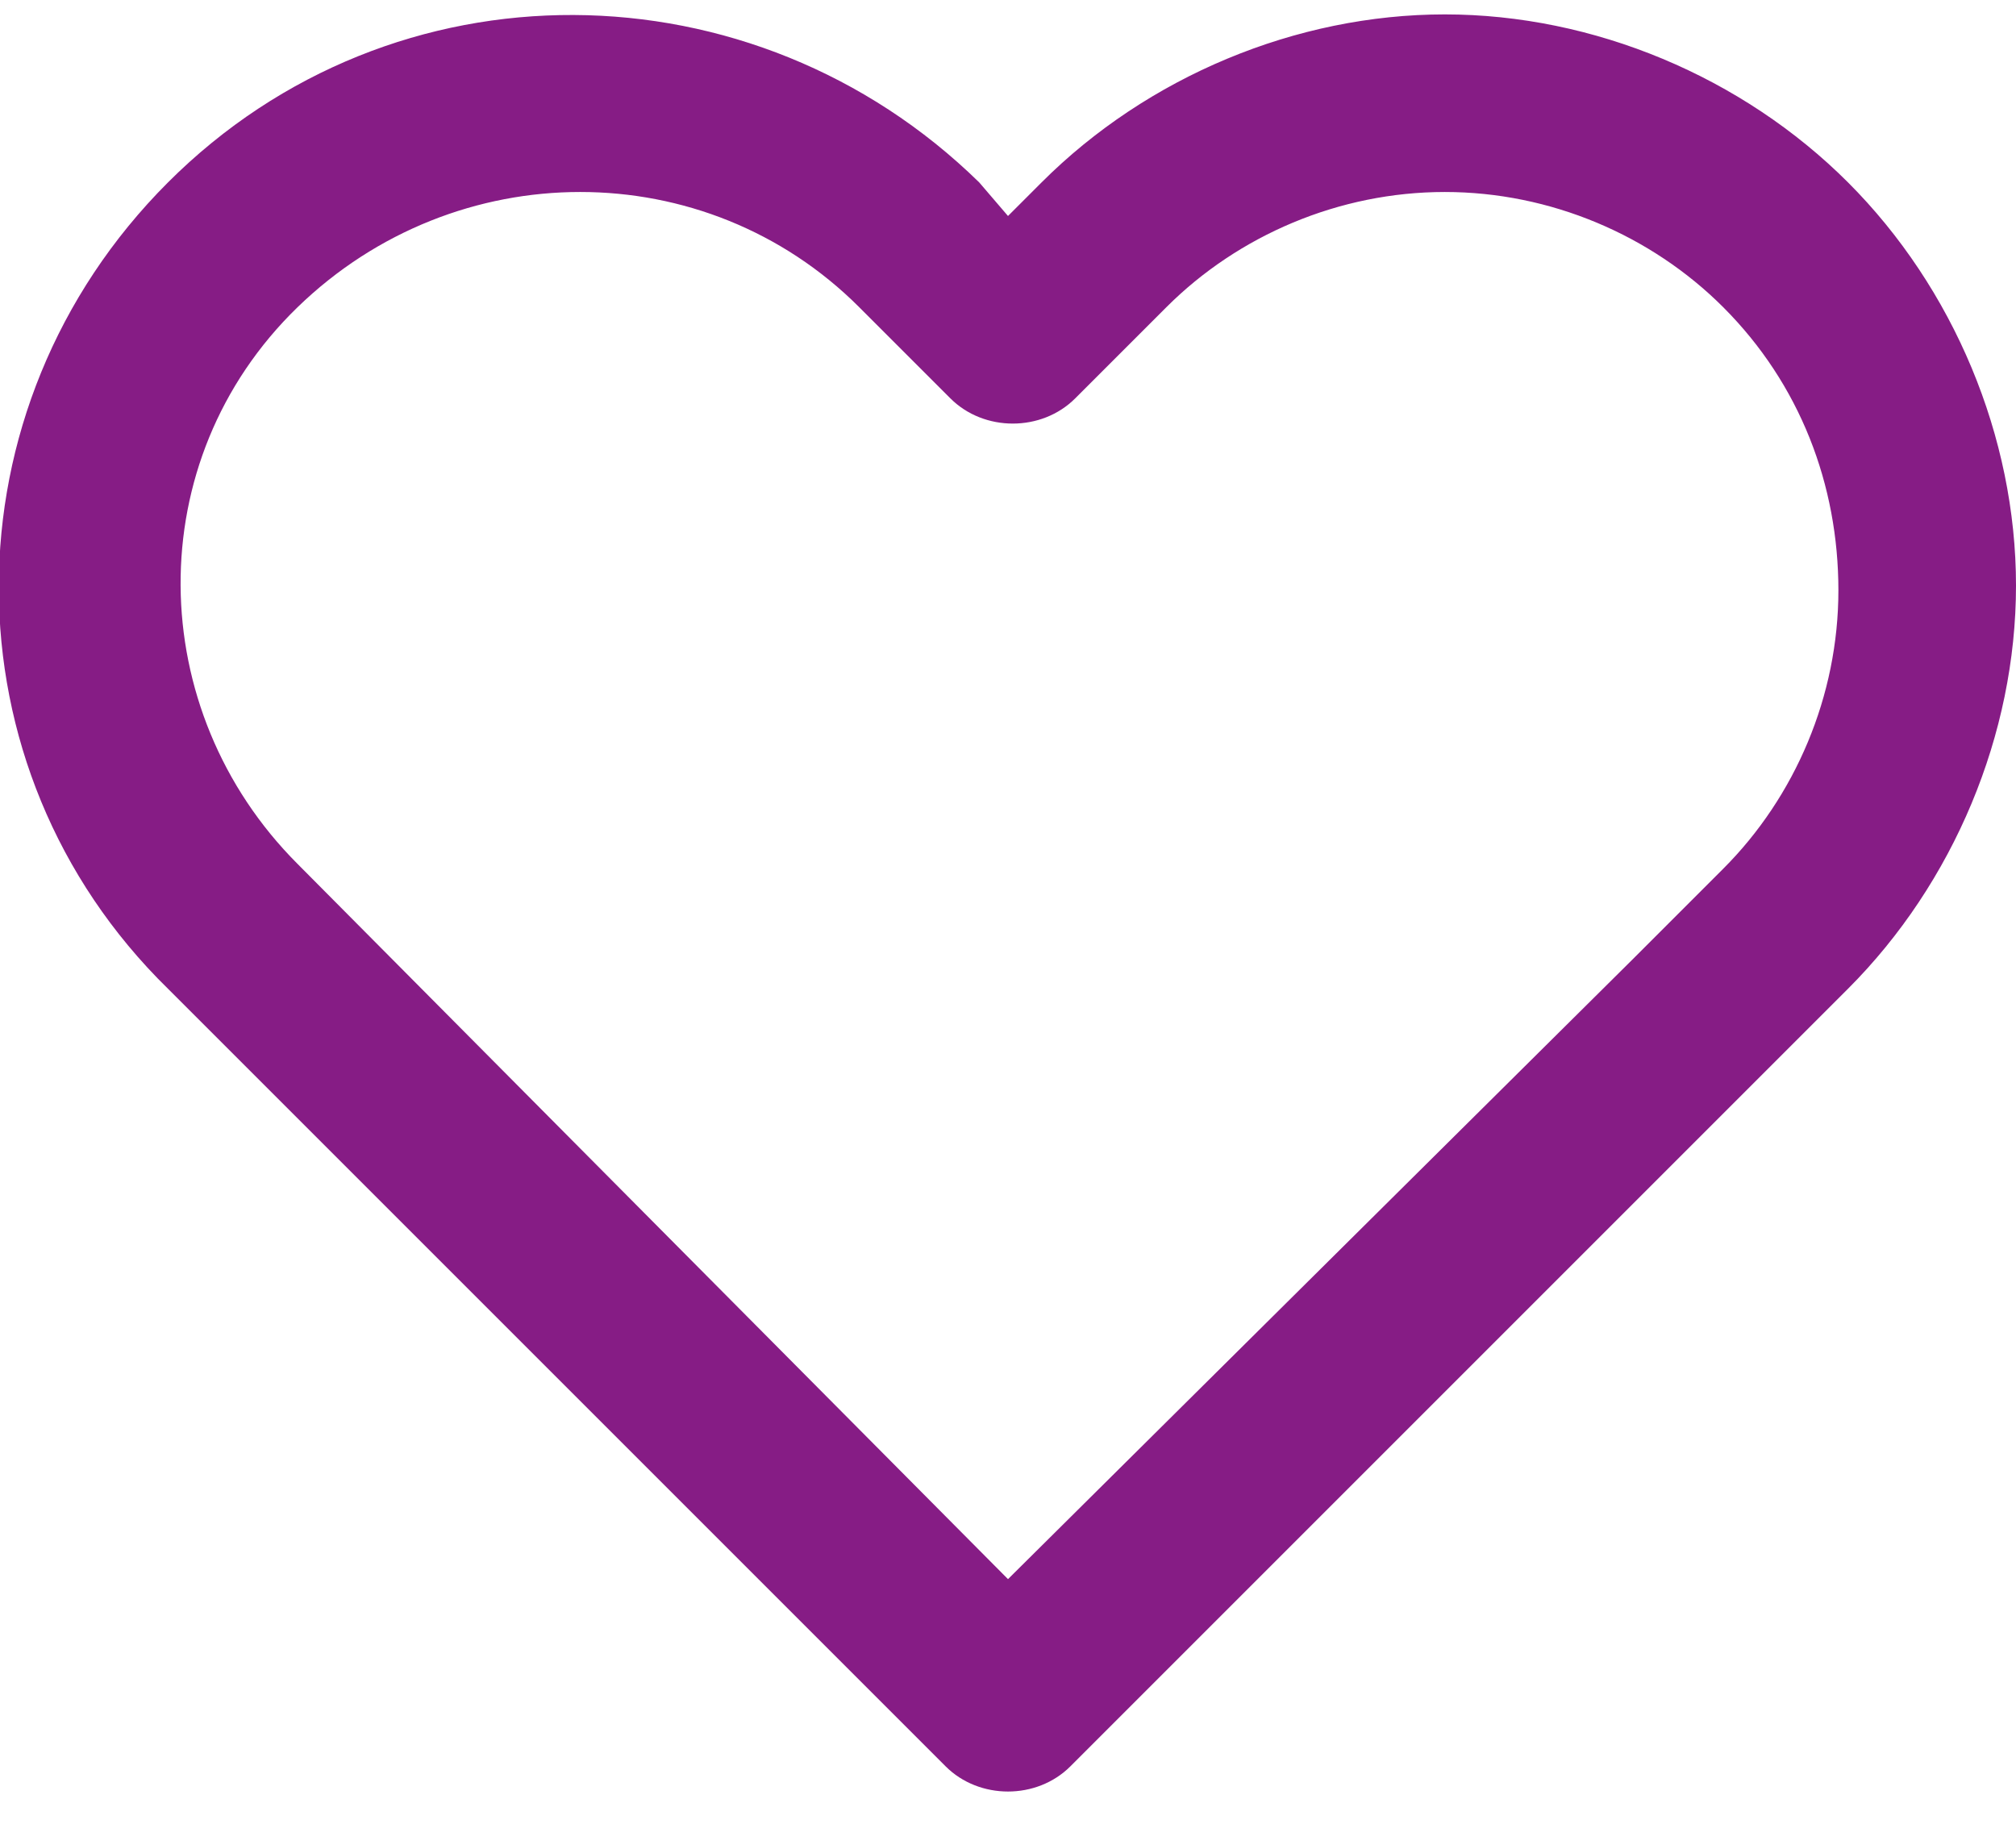 <?xml version="1.0" encoding="utf-8"?>
<!-- Generator: Adobe Illustrator 25.2.3, SVG Export Plug-In . SVG Version: 6.00 Build 0)  -->
<svg version="1.1" id="Layer_1" xmlns="http://www.w3.org/2000/svg" xmlns:xlink="http://www.w3.org/1999/xlink" x="0px" y="0px"
	 viewBox="0 0 42 38" style="enable-background:new 0 0 42 38;" xml:space="preserve">
<style type="text/css">
	.st0{fill:#861C85;}
</style>
<path id="path-1_1_" class="st0" d="M21.7,3.8c2.2-2.2,5.3-3.5,8.4-3.5s6.2,1.3,8.4,3.5c2.2,2.2,3.5,5.3,3.5,8.4s-1.3,6.2-3.5,8.4
	L22.3,36.8c-0.7,0.7-1.9,0.7-2.6,0L3.5,20.6C-1.2,16-1.2,8.5,3.5,3.8s12.2-4.6,16.9,0L21,4.5L21.7,3.8z M21,32.9L34,20l1.9-1.9
	c1.5-1.5,2.4-3.6,2.4-5.8S37.5,8,35.9,6.4C34.4,4.9,32.3,4,30.1,4s-4.3,0.9-5.8,2.4l-1.9,1.9c-0.7,0.7-1.9,0.7-2.6,0l-1.9-1.9
	c-3.2-3.2-8.4-3.2-11.7,0s-3.2,8.4,0,11.6L21,32.9z"/>
</svg>
